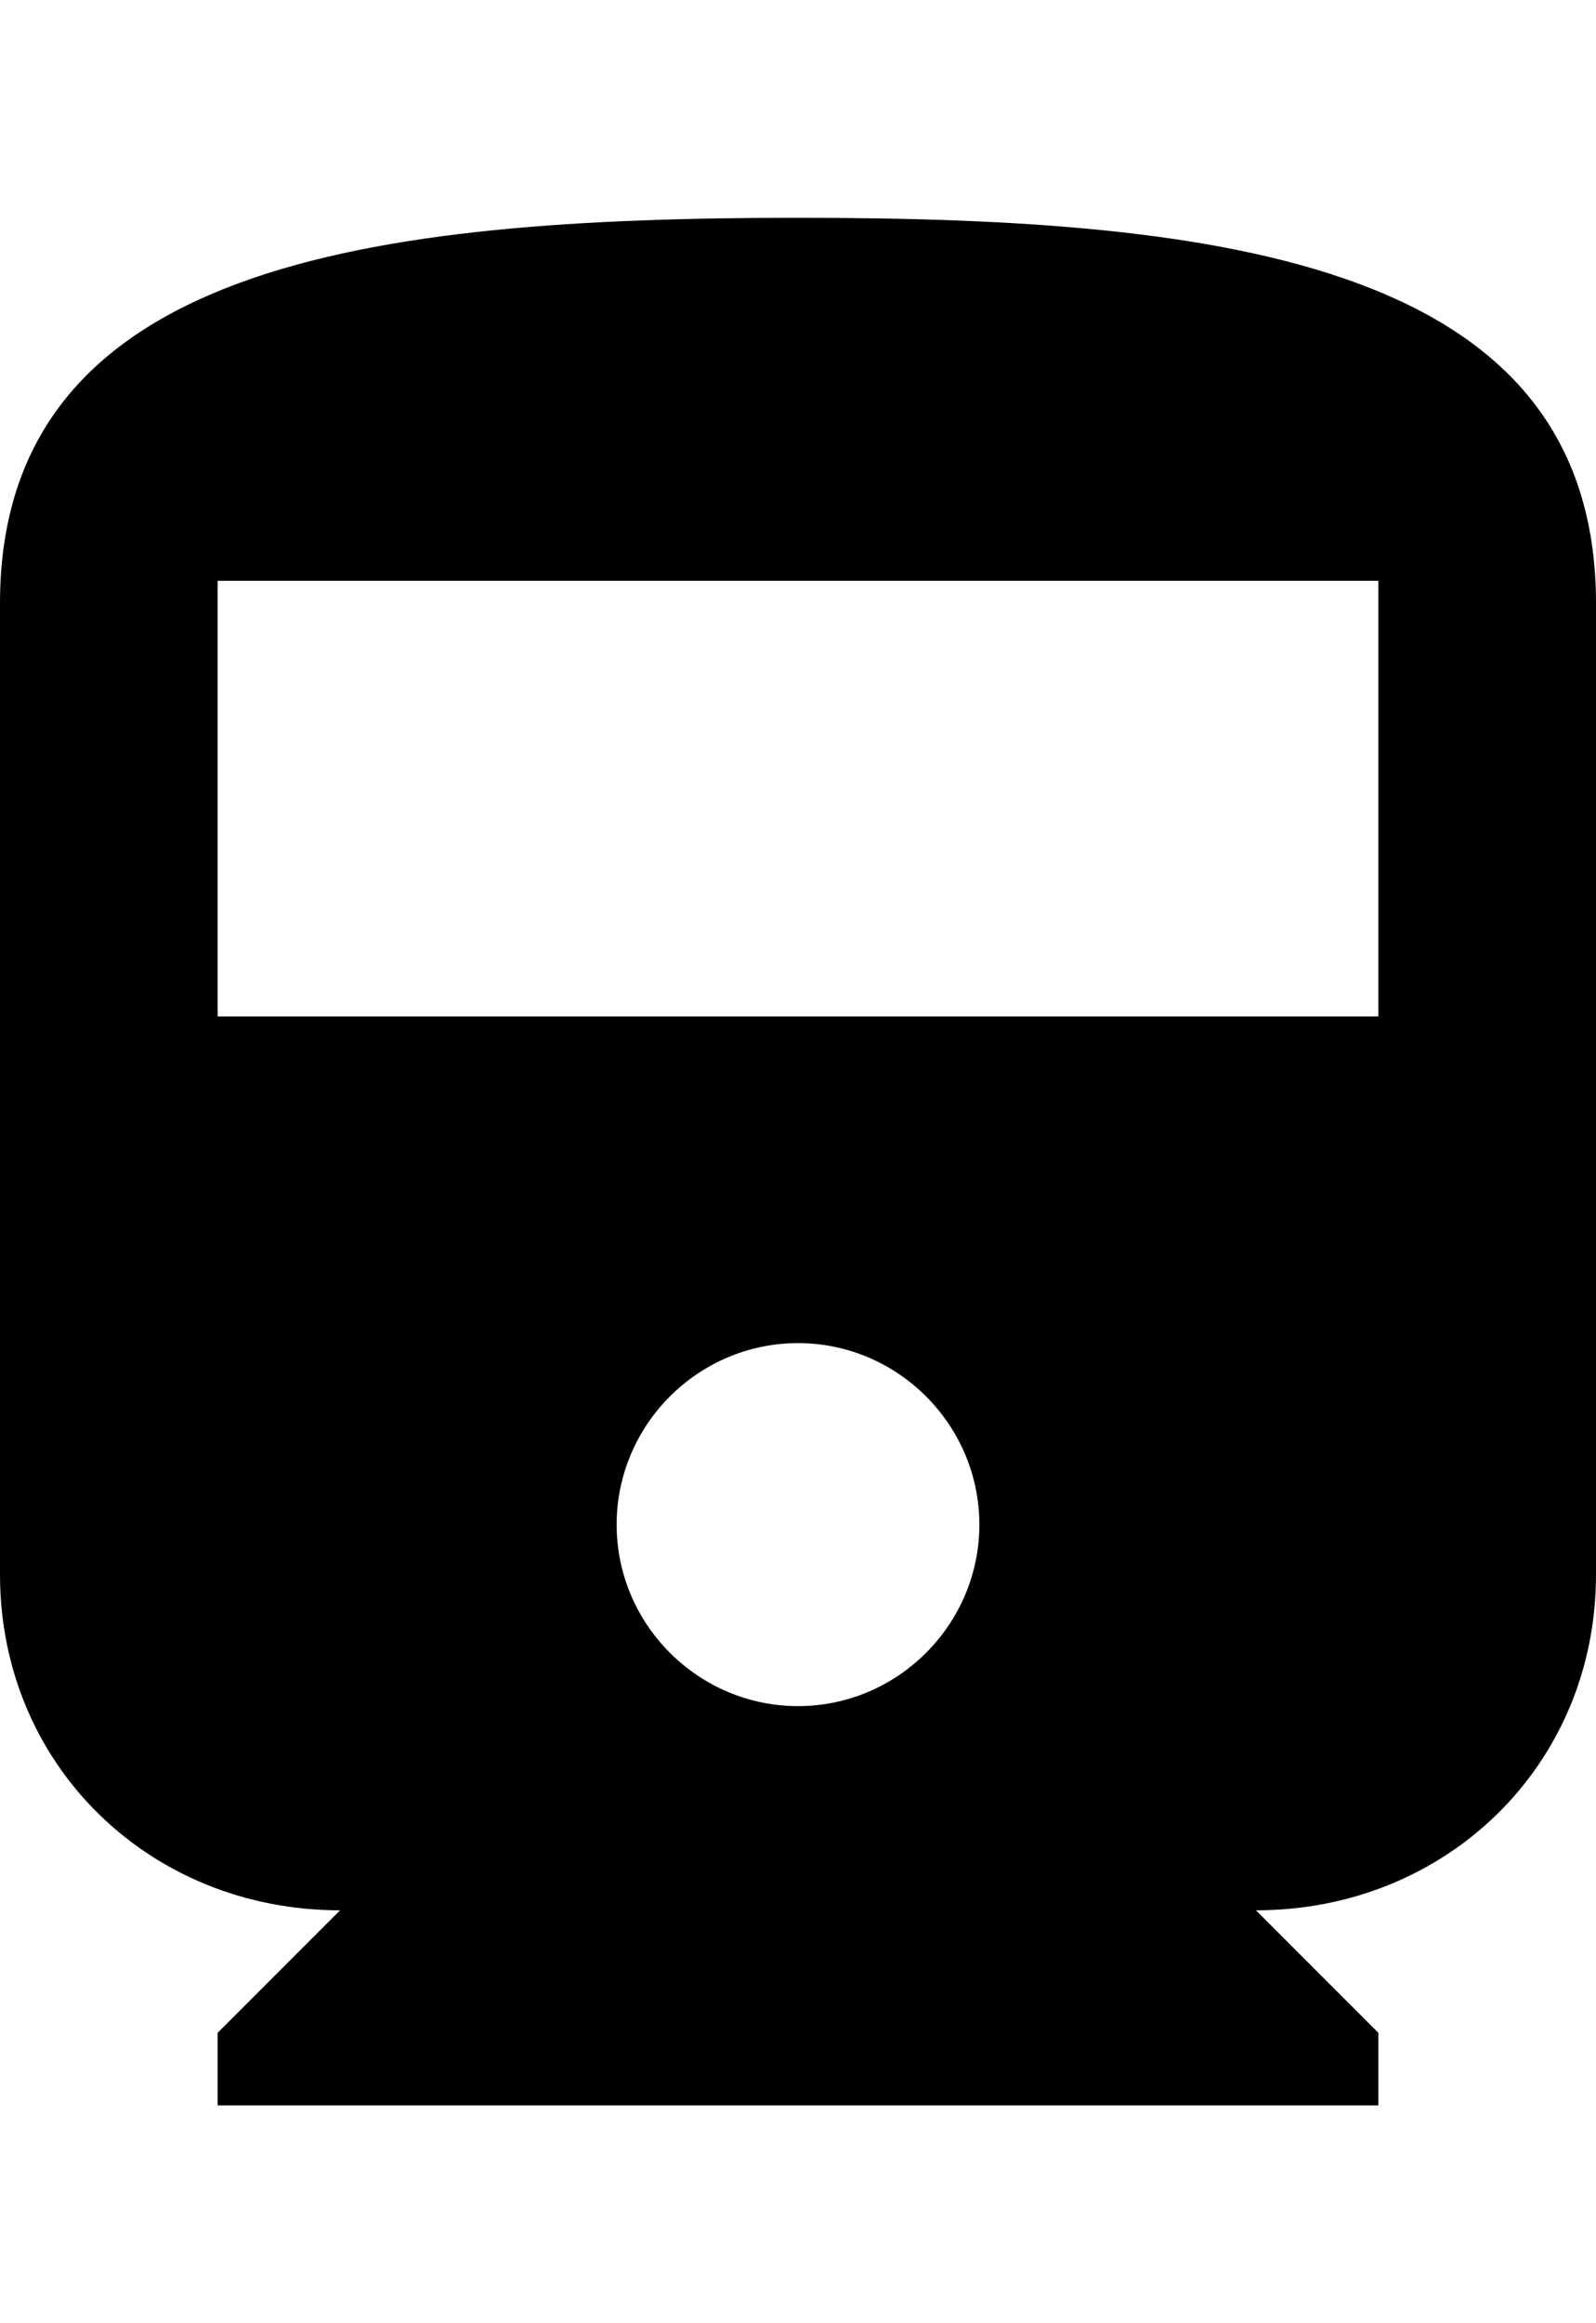 <svg version="1.1" xmlns="http://www.w3.org/2000/svg" xmlns:xlink="http://www.w3.org/1999/xlink" id="android-train" viewBox="0 0 352 512"><path d="M0 347V133c0-75 82-85 176-85s176 10 176 85v214c0 42-33 74-75 74l27 27v16H48v-16l27-27c-42 0-75-32-75-74zm176 29c22 0 40-18 40-40s-18-40-40-40-40 18-40 40 18 40 40 40zm128-152v-96H48v96h256z"/></svg>